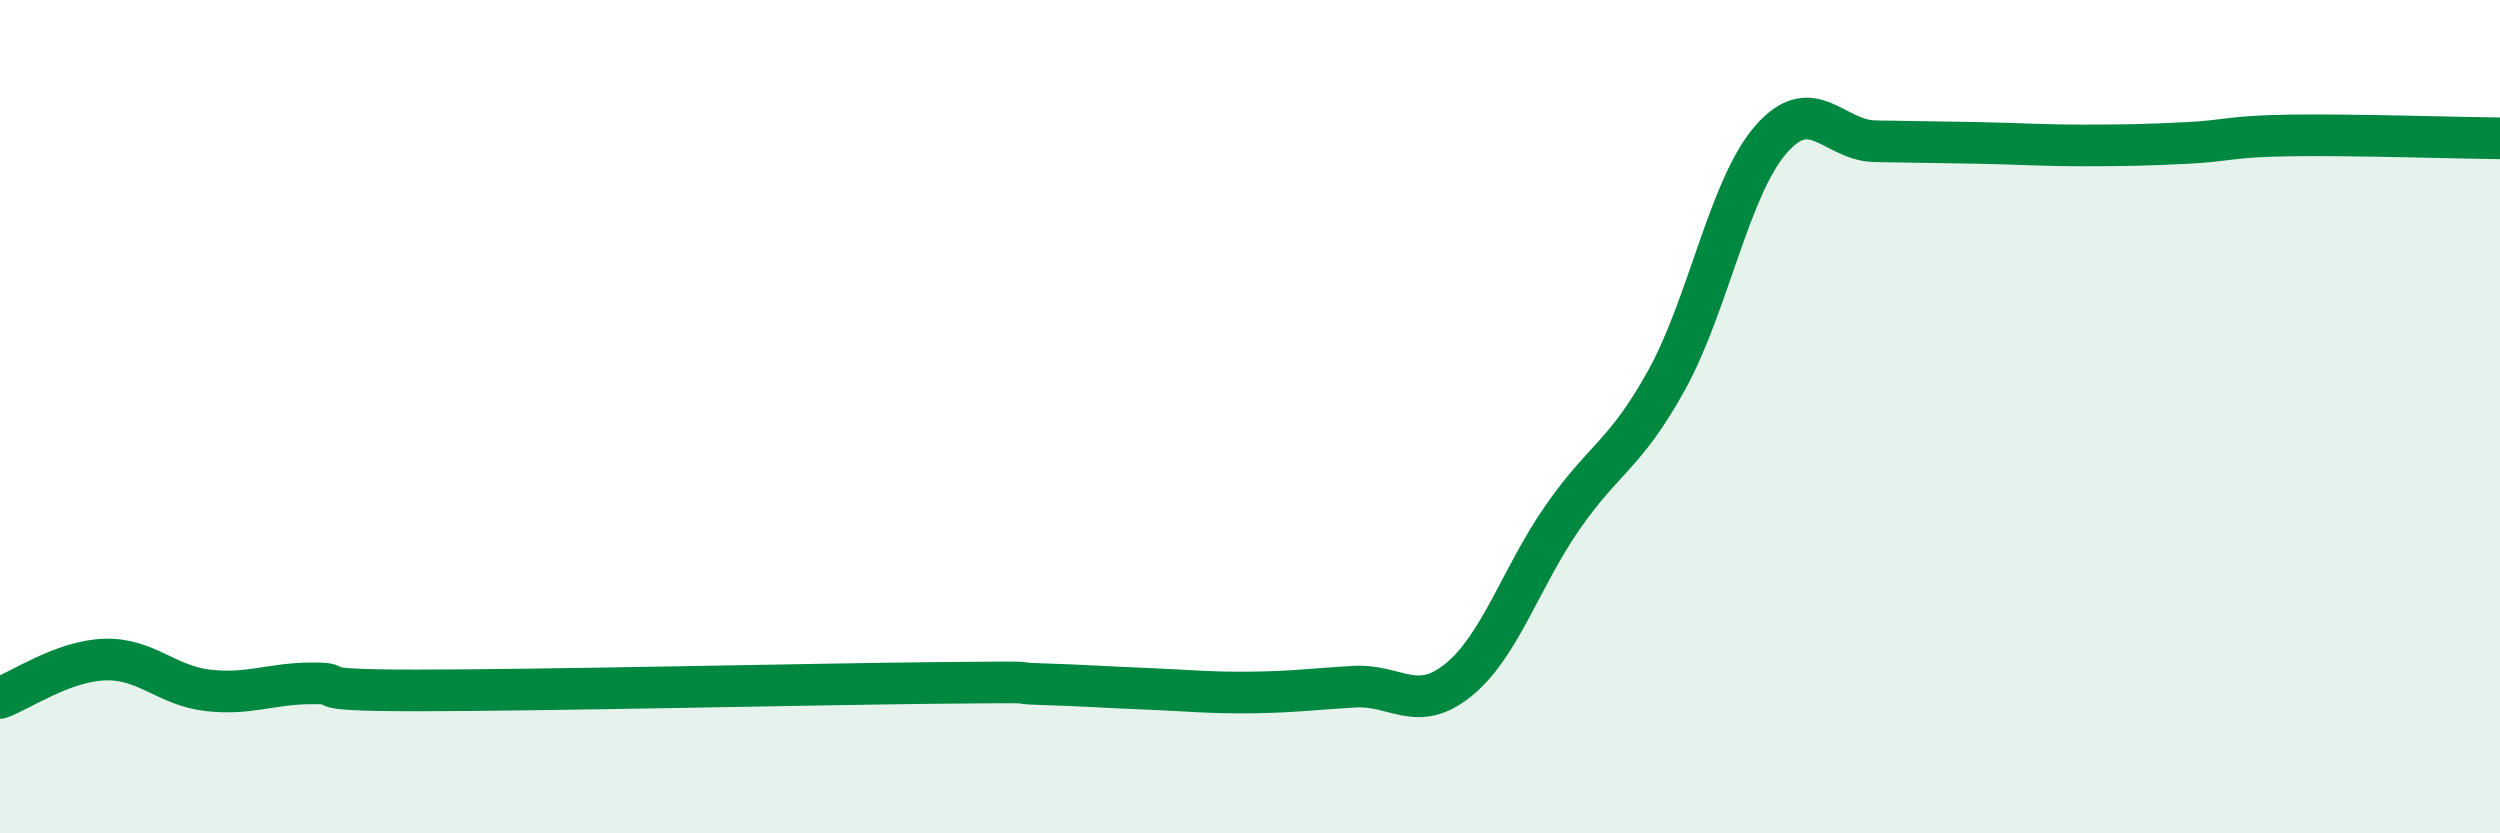 
    <svg width="60" height="20" viewBox="0 0 60 20" xmlns="http://www.w3.org/2000/svg">
      <path
        d="M 0,16.75 C 0.5,16.57 1.5,15.87 2.5,15.83 C 3.5,15.79 4,16.46 5,16.57 C 6,16.68 6.5,16.4 7.5,16.4 C 8.5,16.4 7,16.57 10,16.57 C 13,16.57 19.5,16.42 22.5,16.39 C 25.5,16.36 24,16.39 25,16.42 C 26,16.45 26.5,16.49 27.5,16.53 C 28.5,16.57 29,16.63 30,16.62 C 31,16.61 31.5,16.54 32.5,16.48 C 33.5,16.42 34,17.13 35,16.32 C 36,15.51 36.5,13.86 37.5,12.42 C 38.5,10.98 39,10.93 40,9.12 C 41,7.31 41.5,4.5 42.5,3.35 C 43.5,2.2 44,3.37 45,3.39 C 46,3.41 46.5,3.41 47.5,3.43 C 48.5,3.45 49,3.49 50,3.49 C 51,3.49 51.5,3.48 52.5,3.43 C 53.5,3.38 53.5,3.27 55,3.25 C 56.5,3.23 59,3.31 60,3.32L60 20L0 20Z"
        fill="#008740"
        opacity="0.1"
        stroke-linecap="round"
        stroke-linejoin="round"
      />
      <path
        d="M 0,16.75 C 0.5,16.57 1.5,15.87 2.5,15.83 C 3.5,15.79 4,16.46 5,16.57 C 6,16.68 6.5,16.4 7.5,16.4 C 8.5,16.4 7,16.57 10,16.57 C 13,16.57 19.5,16.42 22.5,16.39 C 25.5,16.36 24,16.39 25,16.42 C 26,16.45 26.5,16.49 27.5,16.53 C 28.5,16.57 29,16.63 30,16.62 C 31,16.61 31.5,16.54 32.5,16.48 C 33.5,16.42 34,17.13 35,16.32 C 36,15.51 36.5,13.86 37.5,12.42 C 38.5,10.98 39,10.93 40,9.12 C 41,7.31 41.5,4.5 42.5,3.35 C 43.5,2.2 44,3.37 45,3.39 C 46,3.41 46.5,3.41 47.5,3.43 C 48.5,3.45 49,3.49 50,3.49 C 51,3.49 51.5,3.48 52.5,3.43 C 53.5,3.38 53.5,3.27 55,3.25 C 56.5,3.23 59,3.31 60,3.32"
        stroke="#008740"
        stroke-width="1"
        fill="none"
        stroke-linecap="round"
        stroke-linejoin="round"
      />
    </svg>
  